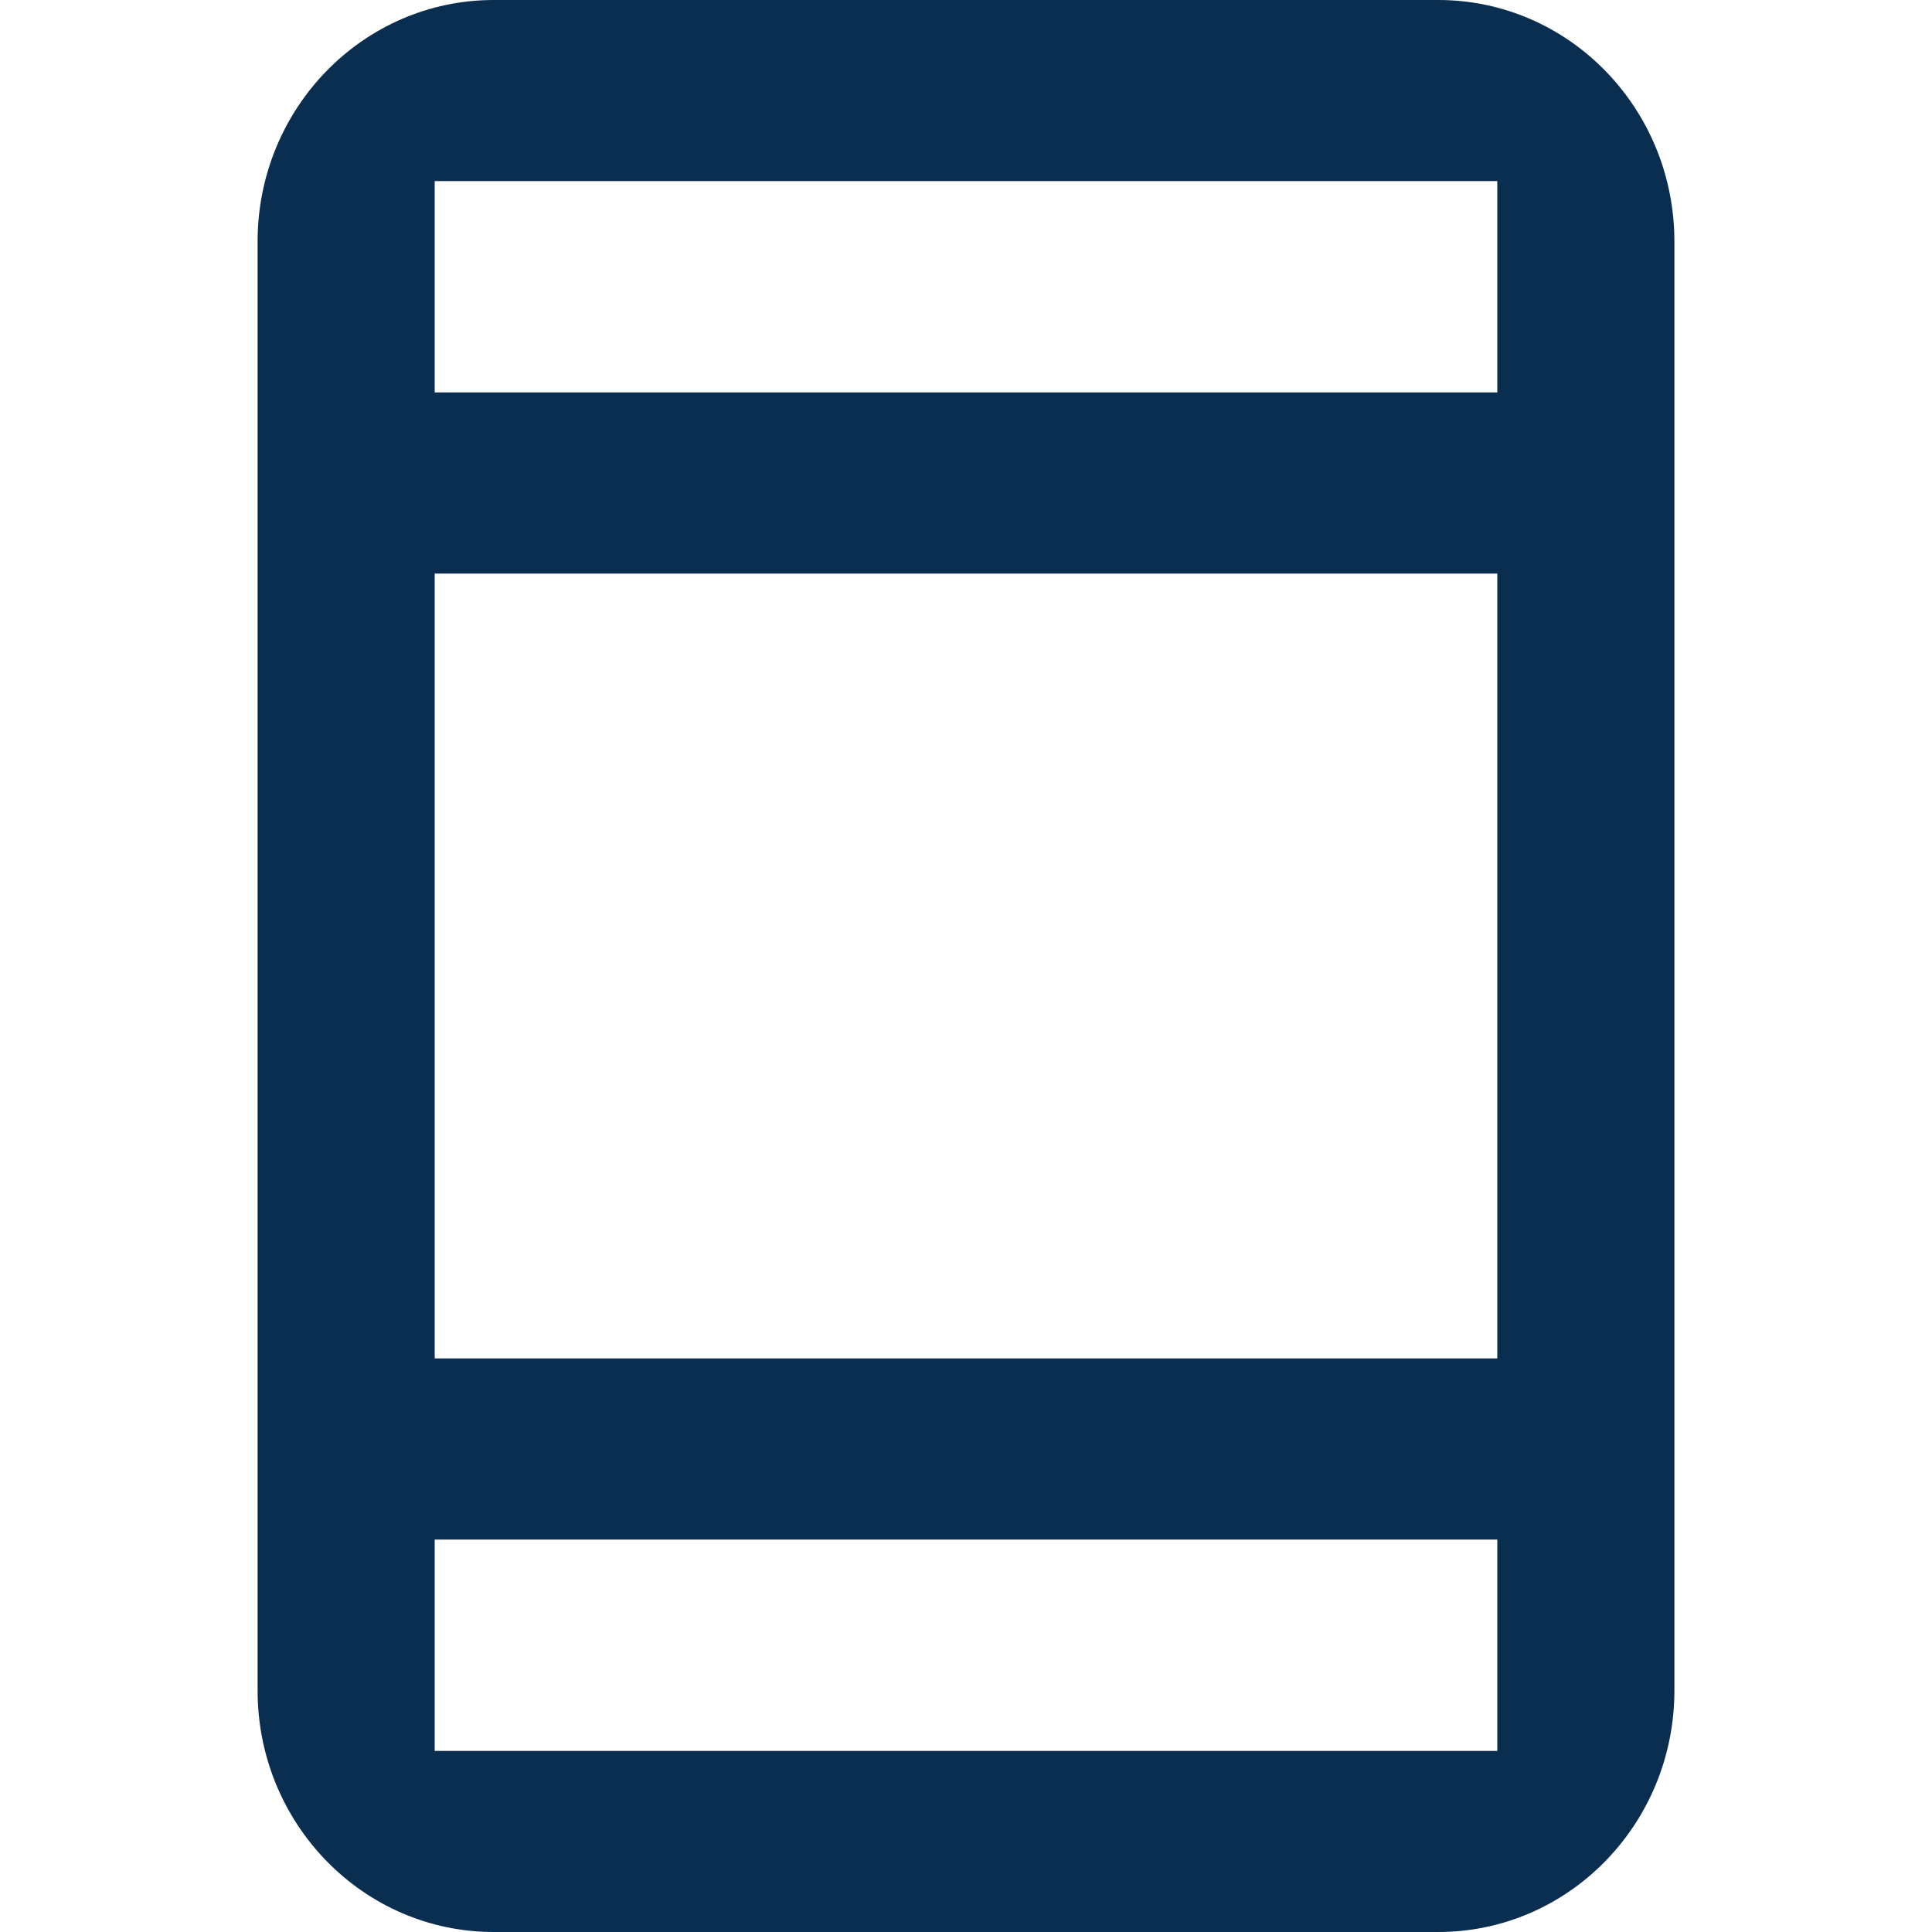 <?xml version="1.0" encoding="UTF-8"?> <svg xmlns="http://www.w3.org/2000/svg" width="30" height="30" viewBox="0 0 30 30" fill="none"><path fill-rule="evenodd" clip-rule="evenodd" d="M7.667 0C5.642 0 4 1.679 4 3.75V26.25C4 28.321 5.642 30 7.667 30H22.333C24.358 30 26 28.321 26 26.25V3.75C26 1.679 24.358 0 22.333 0H7.667ZM23.25 2.812H6.75V6.094H23.25V2.812ZM23.25 8.906H6.75V21.094H23.25V8.906ZM6.75 27.188V23.906H23.25V27.188H6.75Z" fill="#0A2E50"></path></svg> 